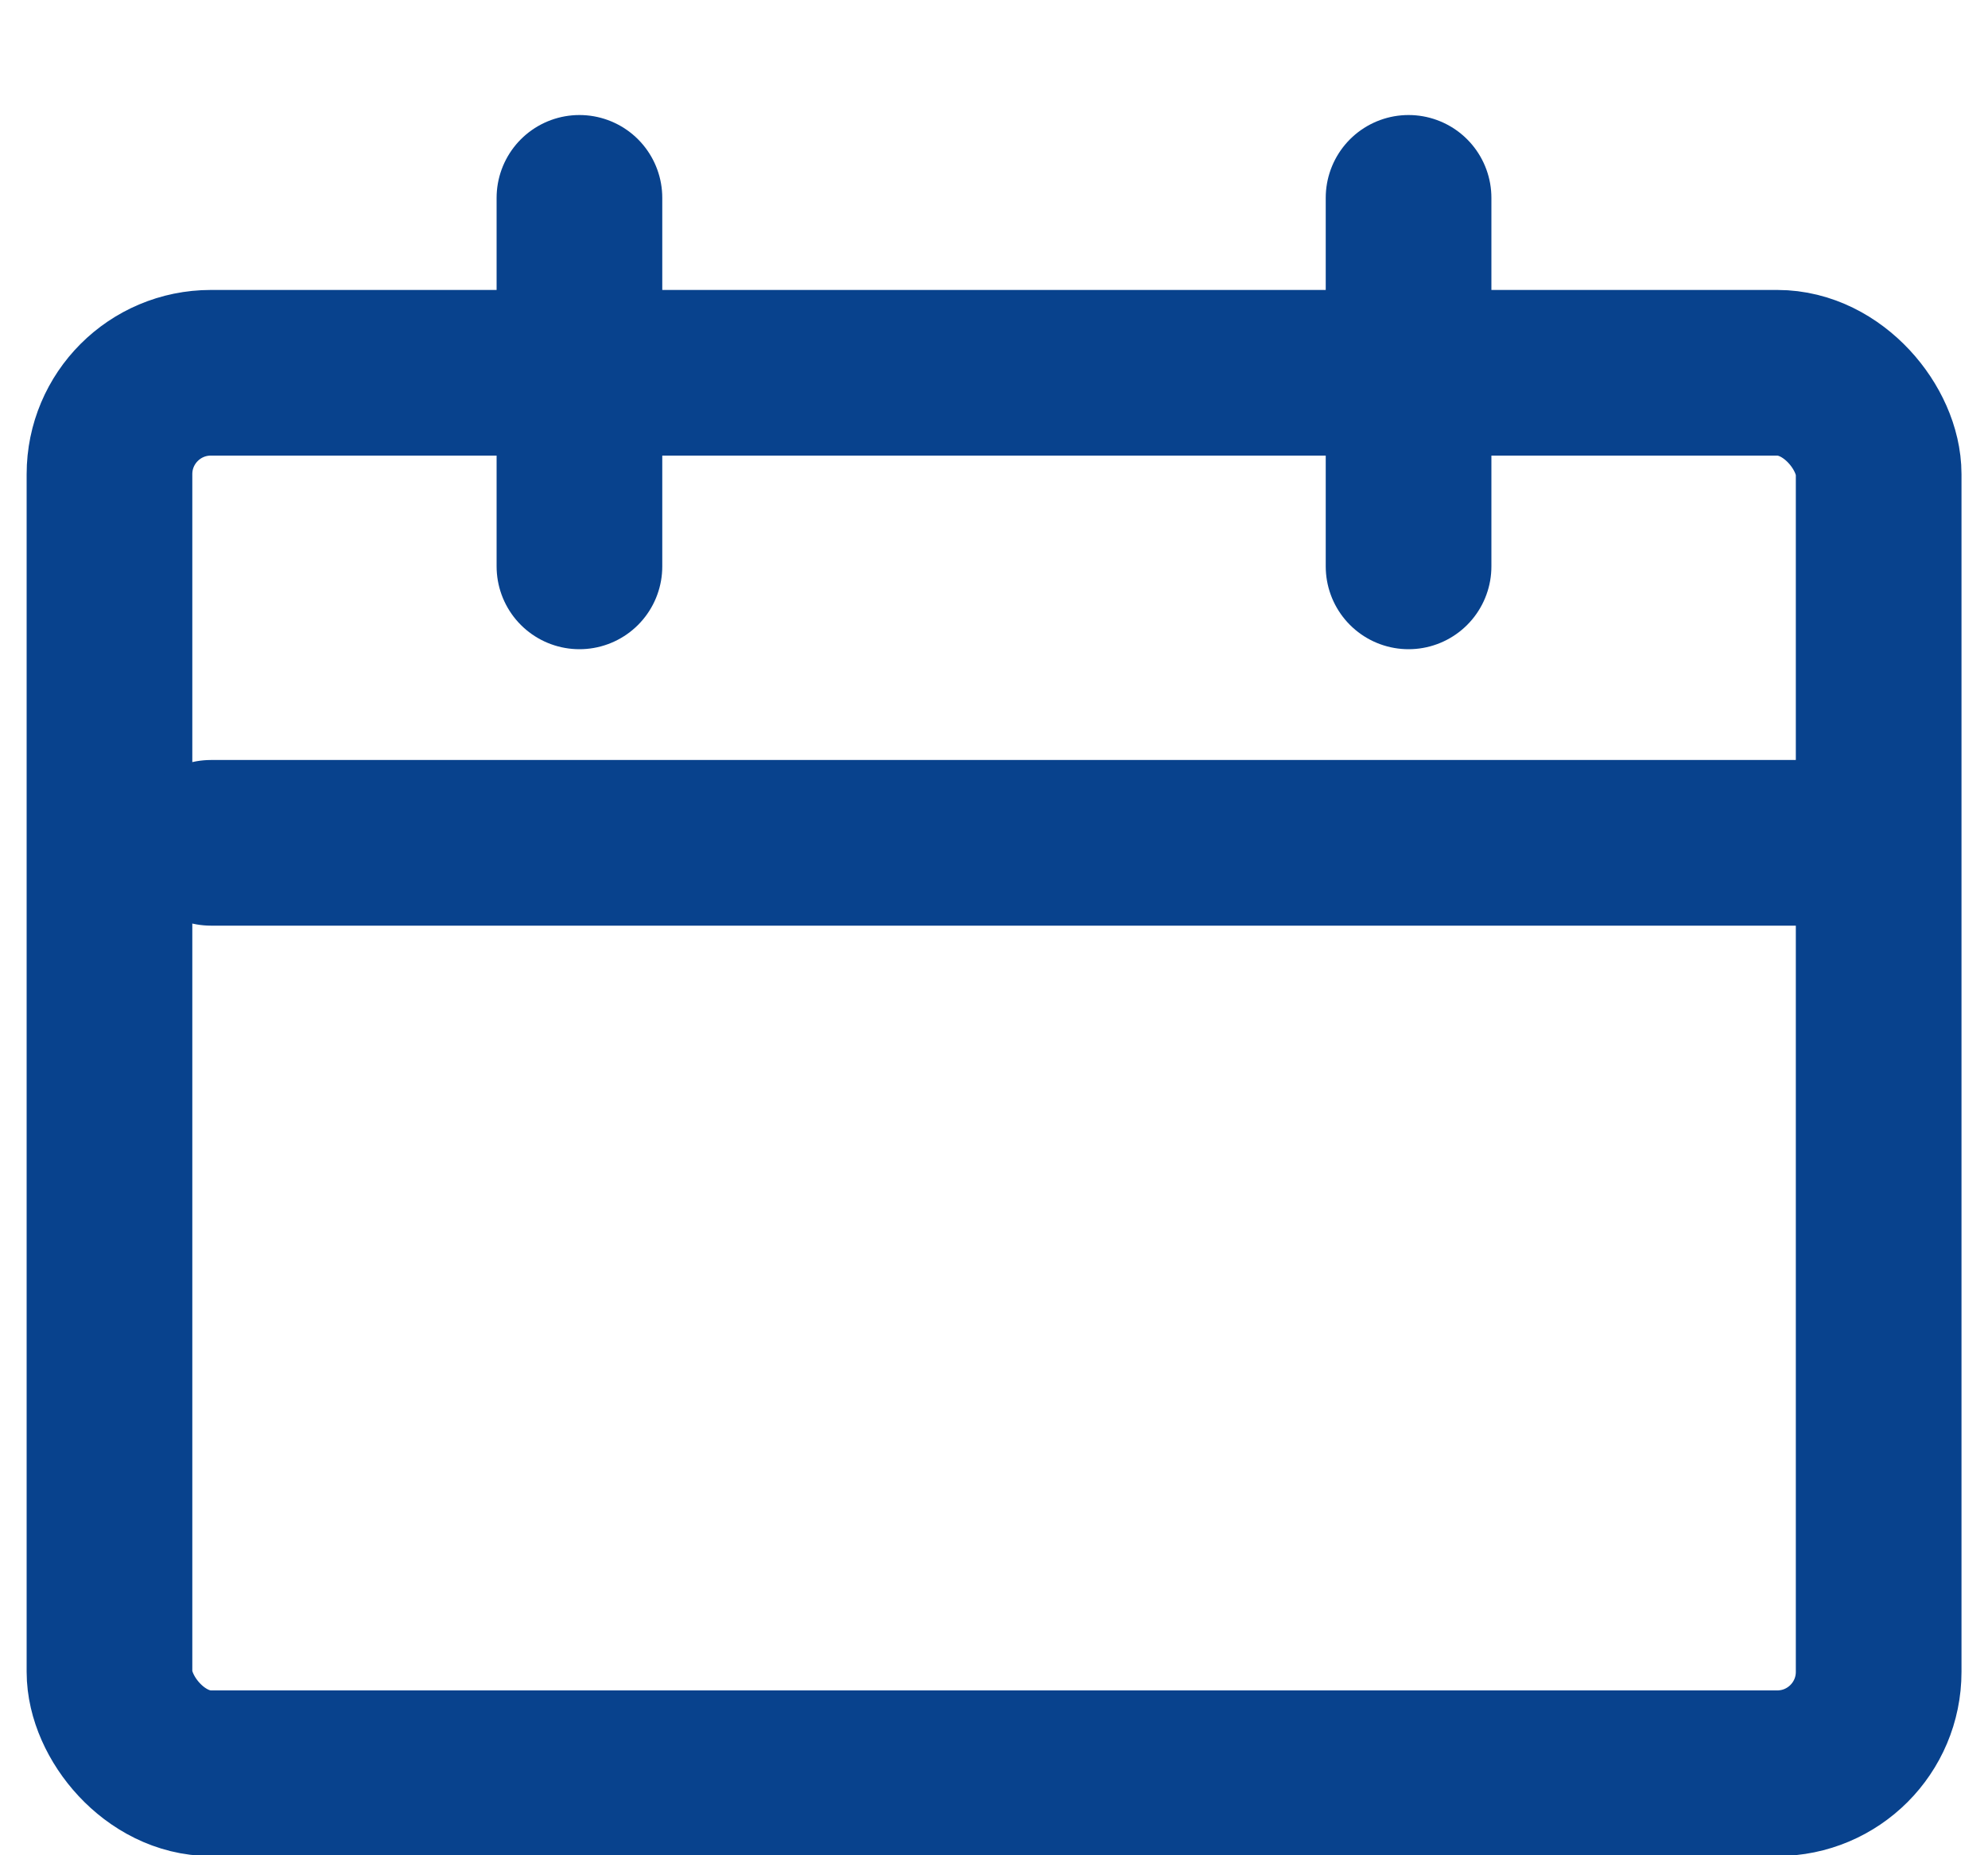 <svg width="15" height="14" viewBox="0 0 15 14" fill="none" xmlns="http://www.w3.org/2000/svg">
<rect x="0.826" y="2.813" width="13.349" height="10.568" rx="0.765" stroke="#08428D" stroke-width="1.25"/>
<path d="M4.372 1.493V4.274" stroke="#08428D" stroke-width="1.25" stroke-linecap="round"/>
<path d="M10.628 1.493V4.274" stroke="#08428D" stroke-width="1.25" stroke-linecap="round"/>
<path d="M1.591 6.36L14.104 6.36" stroke="#08428D" stroke-width="1.25" stroke-linecap="round"/>
</svg>
